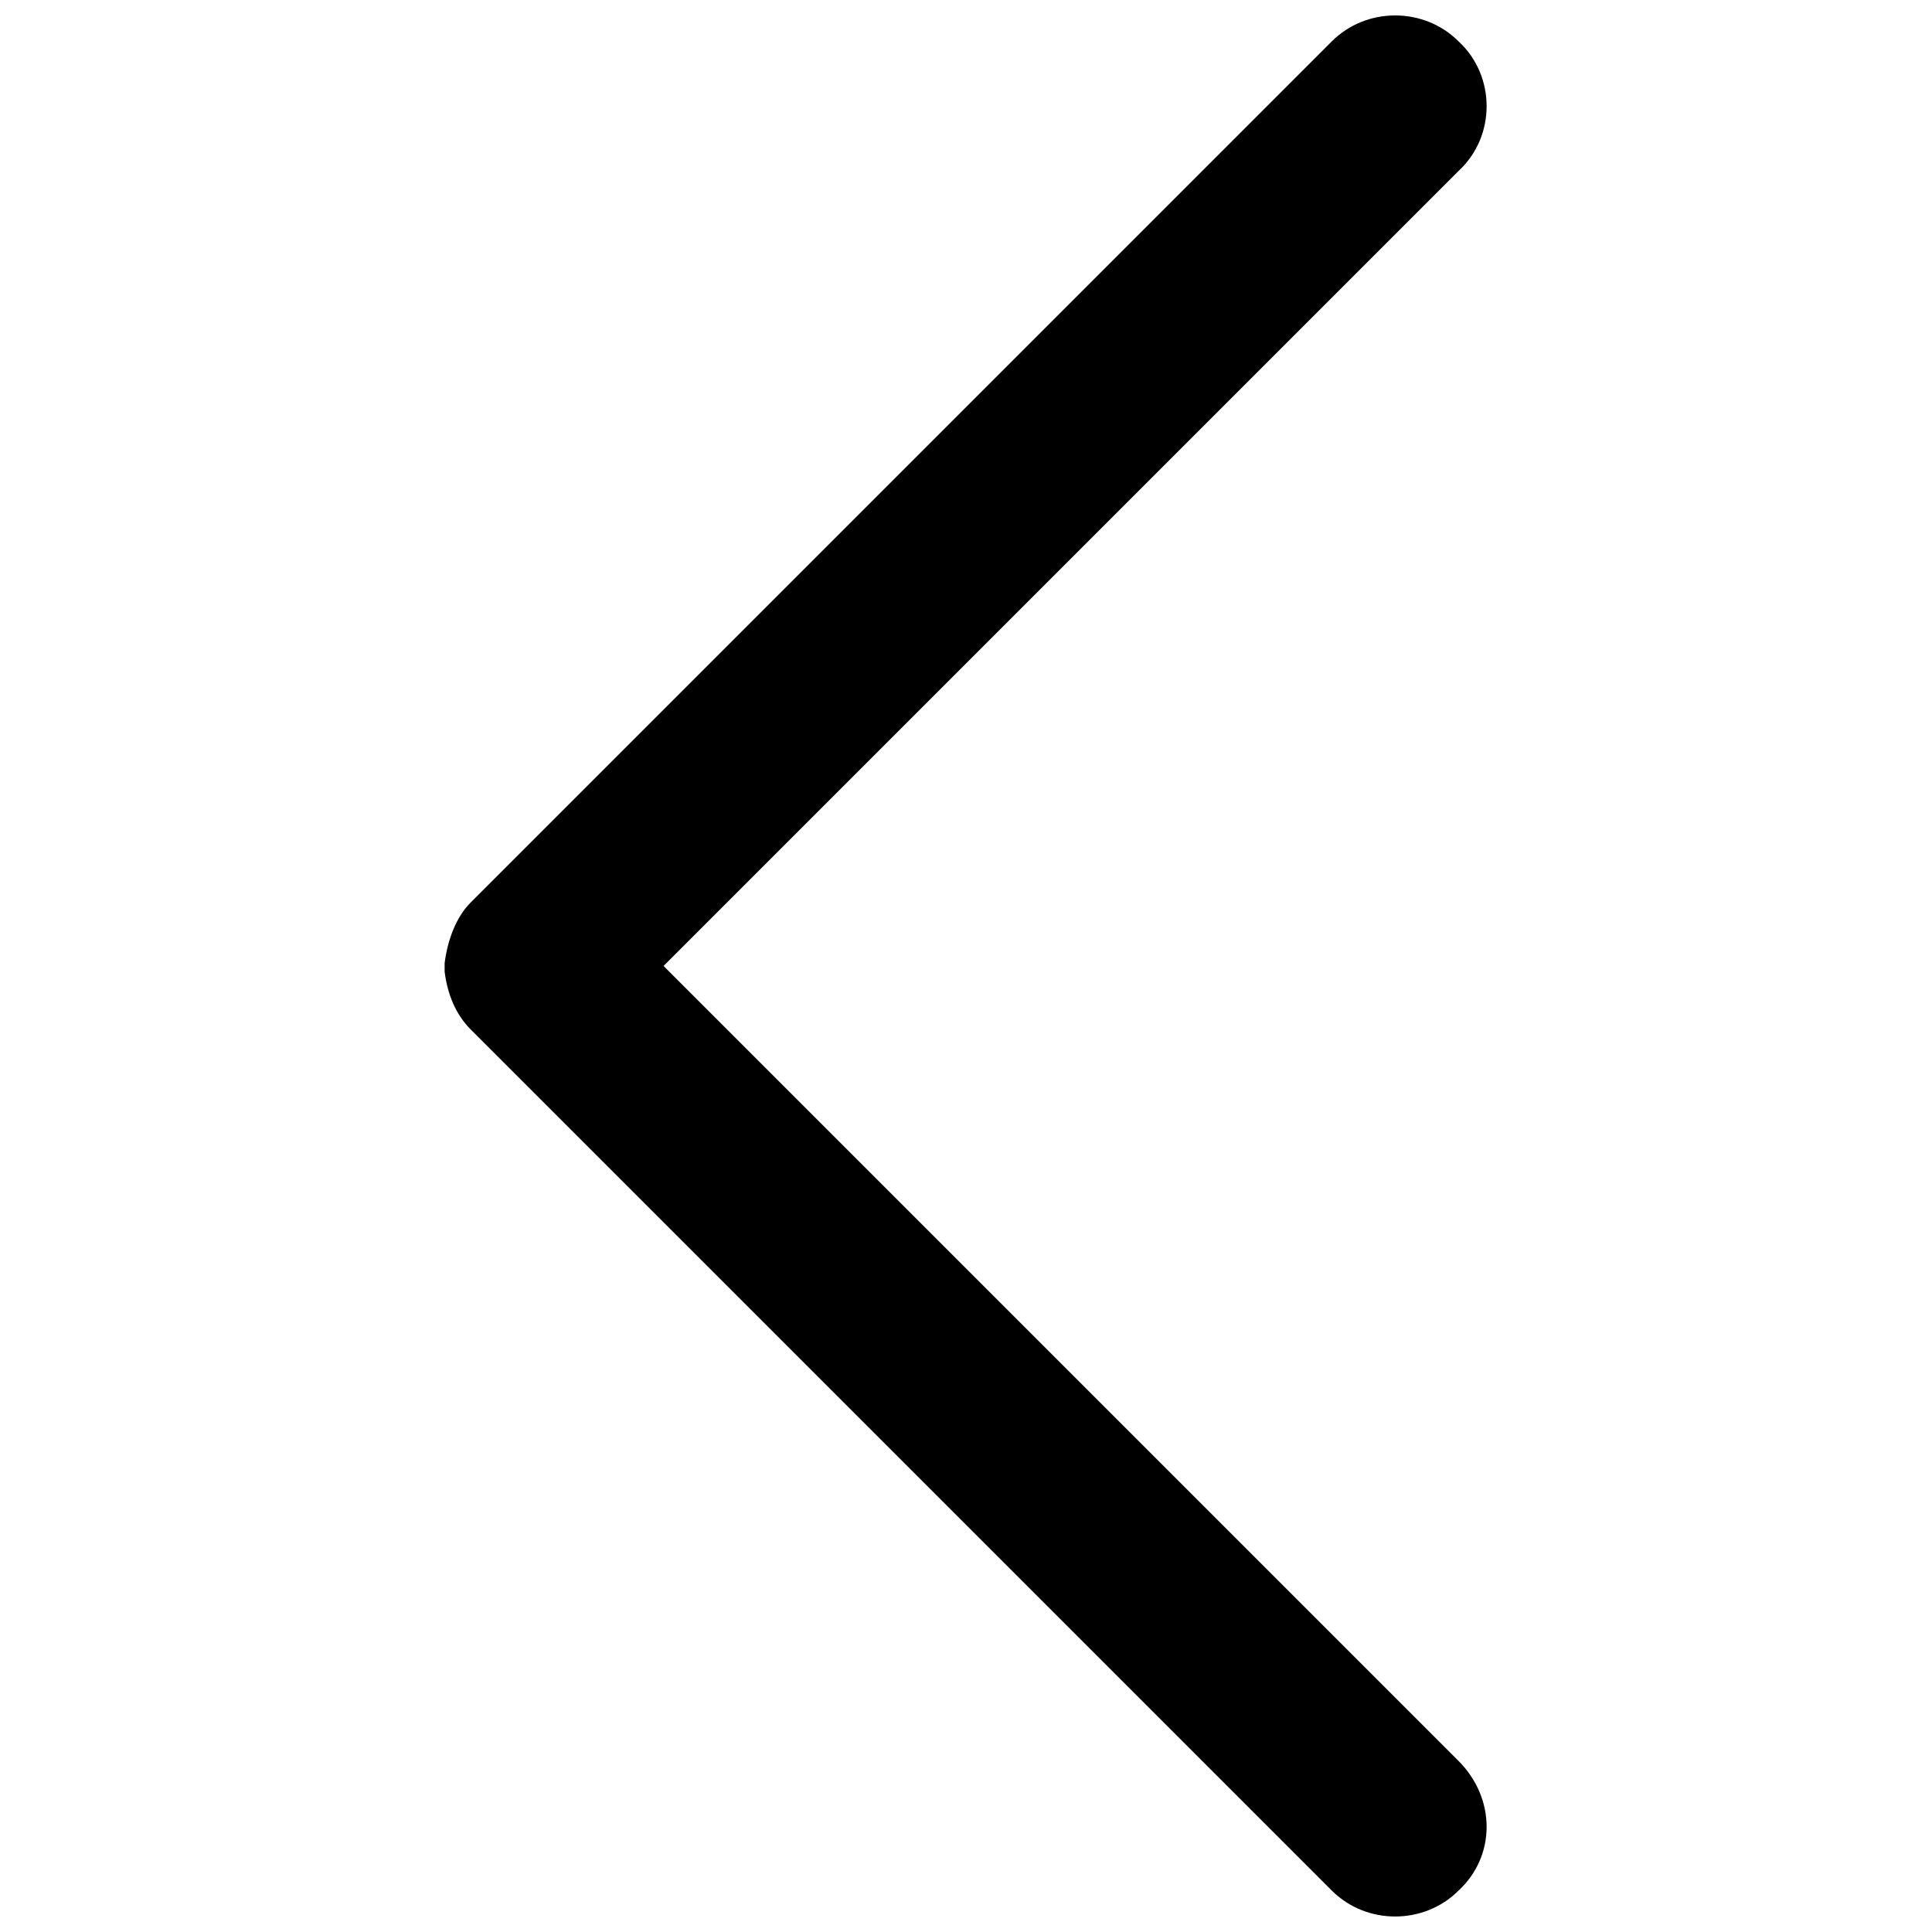 <?xml version="1.0" encoding="UTF-8"?>
<!-- The Best Svg Icon site in the world: iconSvg.co, Visit us! https://iconsvg.co -->
<svg width="800px" height="800px" version="1.1" viewBox="144 144 512 512" xmlns="http://www.w3.org/2000/svg">
 <defs>
  <clipPath id="a">
   <path d="m261 148.09h277v503.81h-277z"/>
  </clipPath>
 </defs>
 <g clip-path="url(#a)">
  <path d="m530.53 154.96c-9.16-9.16-24.426-9.16-33.586 0l-228.24 228.24c-3.816 3.816-6.106 9.922-6.871 16.031v2.285c0.762 6.106 3.055 11.449 6.871 15.266l228.24 228.24c9.16 9.16 24.426 9.16 33.586 0 9.922-9.16 9.922-24.426 0-34.352l-210.68-210.68 210.68-210.68c9.922-9.16 9.922-25.191 0-34.352z" fill-rule="evenodd"/>
 </g>
</svg>